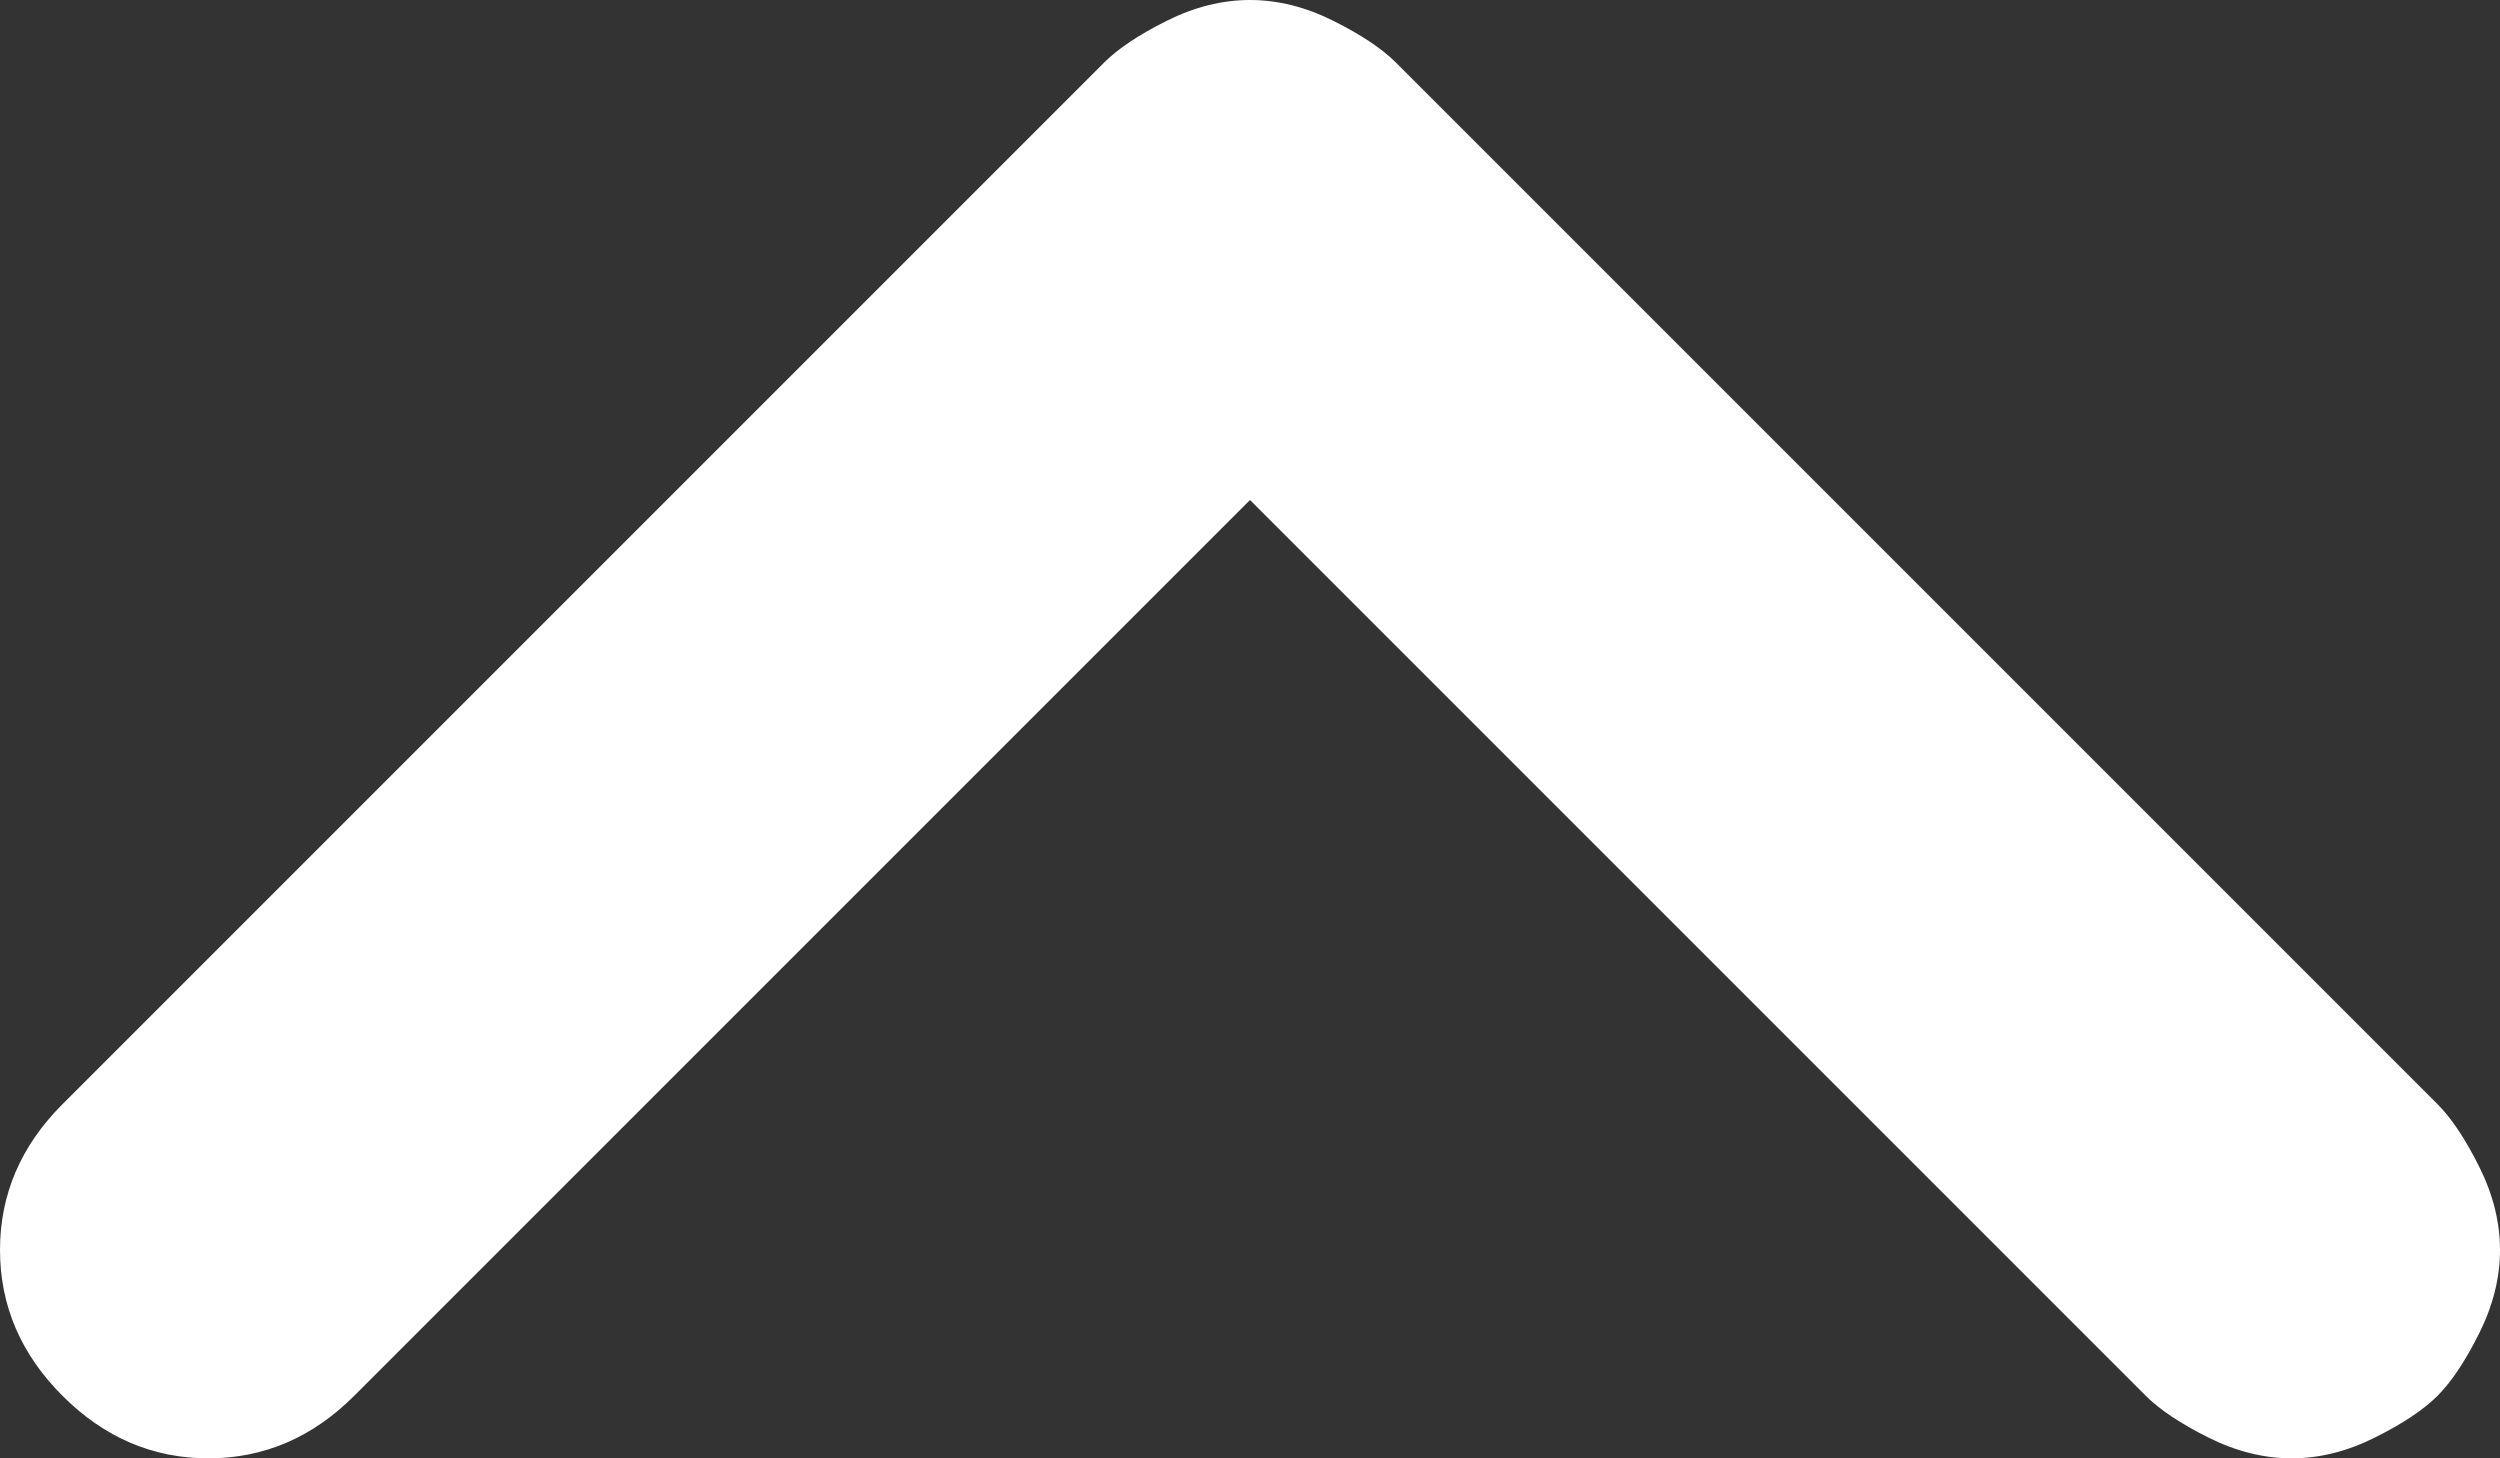<svg version="1.2" xmlns="http://www.w3.org/2000/svg" viewBox="0 0 12 7" width="12" height="7">
	<rect x="0" y="0" width="12" height="7" fill="#333333" stroke="none"/>
	<title>Up</title>
	<style>
		.s0 { fill: #ffffff } 
	</style>
	<path id="down" fill-rule="evenodd" class="s0" d="m11.7 6.7q-0.1 0.1-0.3 0.2-0.2 0.1-0.4 0.1-0.2 0-0.4-0.1-0.2-0.1-0.3-0.2l-4.3-4.3-4.3 4.3q-0.3 0.3-0.7 0.3-0.4 0-0.7-0.3-0.3-0.3-0.3-0.7 0-0.4 0.3-0.7l5-5q0.1-0.1 0.3-0.2 0.2-0.1 0.4-0.1 0.2 0 0.4 0.1 0.2 0.1 0.3 0.2l5 5q0.1 0.1 0.2 0.3 0.1 0.2 0.1 0.4 0 0.2-0.1 0.4-0.1 0.2-0.2 0.3z"/>
</svg>